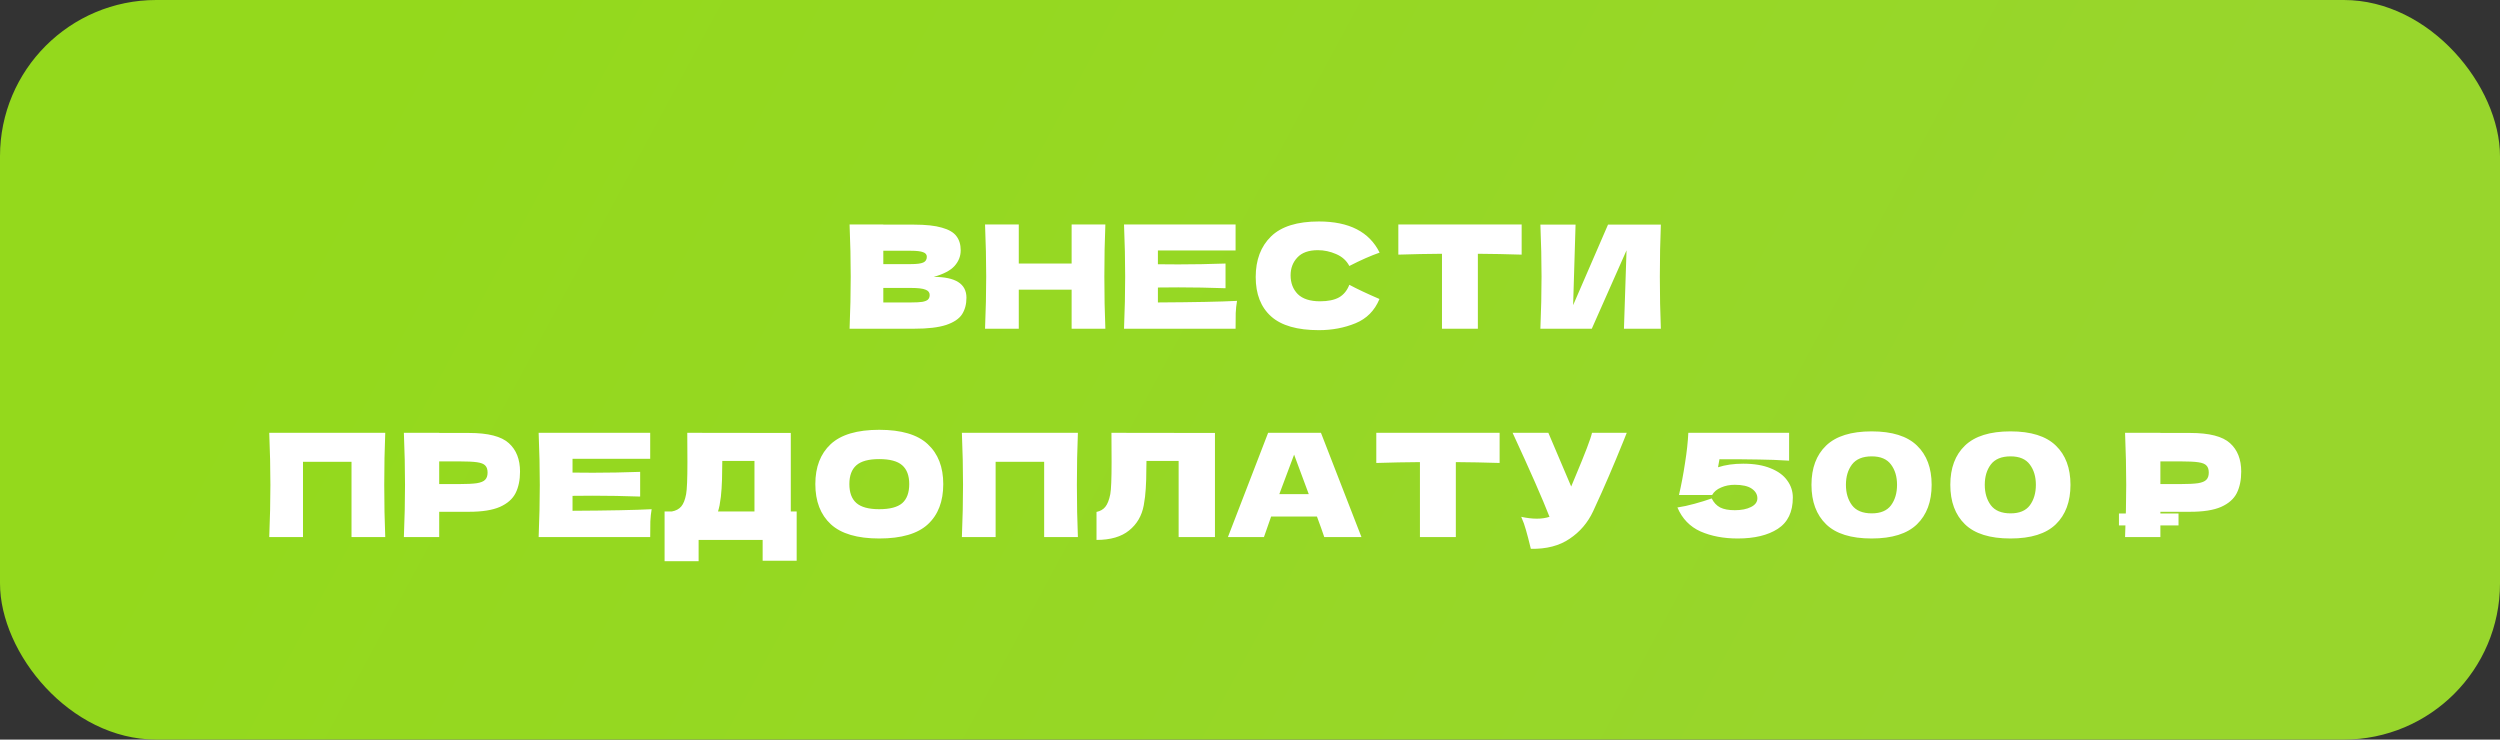 <?xml version="1.0" encoding="UTF-8"?> <svg xmlns="http://www.w3.org/2000/svg" width="240" height="71" viewBox="0 0 240 71" fill="none"><rect x="0" y="0" width="240" height="71" fill="#333333" stroke="none"/> <rect y="-0" width="240" height="71" rx="15" fill="url(#paint0_linear_190_808)"></rect> <path d="M89.636 26.581C91.731 26.581 92.779 27.247 92.779 28.58C92.779 29.205 92.636 29.738 92.352 30.179C92.067 30.61 91.557 30.95 90.822 31.198C90.086 31.437 89.067 31.557 87.762 31.557H81.559C81.633 29.774 81.669 28.107 81.669 26.554C81.669 25.001 81.633 23.333 81.559 21.55H84.798V21.564H87.734C88.874 21.564 89.769 21.66 90.422 21.854C91.083 22.037 91.547 22.308 91.814 22.667C92.09 23.025 92.227 23.48 92.227 24.031C92.227 24.592 92.03 25.093 91.635 25.534C91.249 25.965 90.583 26.315 89.636 26.581ZM84.798 24.073V25.354H87.445C88.014 25.354 88.409 25.304 88.63 25.203C88.86 25.102 88.975 24.918 88.975 24.651C88.975 24.44 88.855 24.293 88.616 24.21C88.386 24.119 87.996 24.073 87.445 24.073H84.798ZM87.445 29.035C87.922 29.035 88.285 29.016 88.534 28.979C88.791 28.933 88.975 28.86 89.085 28.759C89.195 28.649 89.25 28.502 89.25 28.318C89.25 28.079 89.117 27.909 88.85 27.808C88.593 27.698 88.125 27.642 87.445 27.642H84.798V29.035H87.445ZM106.115 21.55C106.05 23.103 106.018 24.771 106.018 26.554C106.018 28.336 106.05 30.004 106.115 31.557H102.876V27.808H97.803V31.557H94.564C94.638 29.774 94.675 28.107 94.675 26.554C94.675 25.001 94.638 23.333 94.564 21.55H97.803V25.299H102.876V21.55H106.115ZM111.159 29.035C114.651 29.016 117.182 28.966 118.754 28.883C118.689 29.26 118.648 29.65 118.629 30.055C118.62 30.45 118.616 30.95 118.616 31.557H107.906C107.98 29.774 108.016 28.107 108.016 26.554C108.016 25.001 107.98 23.333 107.906 21.55H118.616V24.045H111.159V25.368C111.6 25.377 112.252 25.382 113.116 25.382C114.577 25.382 116.089 25.354 117.651 25.299V27.67C116.089 27.615 114.577 27.587 113.116 27.587C112.252 27.587 111.6 27.592 111.159 27.601V29.035ZM126.613 31.695C124.536 31.695 123.006 31.254 122.023 30.372C121.04 29.489 120.548 28.23 120.548 26.595C120.548 24.95 121.04 23.65 122.023 22.694C123.006 21.739 124.536 21.261 126.613 21.261C129.516 21.261 131.46 22.258 132.443 24.252C131.616 24.537 130.646 24.964 129.535 25.534C129.268 25.019 128.845 24.638 128.267 24.39C127.697 24.142 127.113 24.017 126.516 24.017C125.634 24.017 124.977 24.252 124.545 24.72C124.113 25.18 123.897 25.75 123.897 26.43C123.897 27.165 124.127 27.767 124.586 28.235C125.055 28.695 125.767 28.924 126.723 28.924C127.485 28.924 128.092 28.8 128.542 28.552C128.992 28.295 129.323 27.891 129.535 27.339C130.288 27.744 131.253 28.198 132.429 28.704C131.97 29.816 131.202 30.592 130.127 31.033C129.052 31.474 127.881 31.695 126.613 31.695ZM146.079 24.445C144.637 24.399 143.235 24.371 141.875 24.362V31.557H138.43V24.362C137.061 24.371 135.664 24.399 134.24 24.445V21.55H146.079V24.445ZM151.254 21.564L151.02 29.296L154.369 21.564H159.442C159.377 23.117 159.345 24.78 159.345 26.554C159.345 28.336 159.377 30.004 159.442 31.557H155.899L156.147 24.031L152.812 31.557H147.877C147.951 29.774 147.988 28.107 147.988 26.554C147.988 25.01 147.951 23.347 147.877 21.564H151.254ZM36.984 41.55C36.92 43.103 36.888 44.771 36.888 46.554C36.888 48.336 36.92 50.004 36.984 51.557H33.745V44.334H29.087V51.557H25.848C25.921 49.774 25.958 48.106 25.958 46.554C25.958 45.001 25.921 43.333 25.848 41.55H36.984ZM45.03 41.564C46.858 41.564 48.131 41.89 48.848 42.543C49.564 43.186 49.923 44.096 49.923 45.272C49.923 46.08 49.78 46.77 49.495 47.339C49.211 47.9 48.71 48.341 47.993 48.662C47.276 48.975 46.288 49.131 45.03 49.131H42.163V51.557H38.772C38.846 49.774 38.882 48.106 38.882 46.554C38.882 45.001 38.846 43.333 38.772 41.55H42.163V41.564H45.03ZM44.065 46.471C44.828 46.471 45.397 46.443 45.774 46.388C46.16 46.324 46.426 46.214 46.573 46.057C46.73 45.901 46.808 45.672 46.808 45.368C46.808 45.065 46.734 44.84 46.587 44.693C46.449 44.537 46.187 44.431 45.801 44.376C45.425 44.321 44.846 44.293 44.065 44.293H42.163V46.471H44.065ZM54.963 49.035C58.455 49.016 60.986 48.966 62.557 48.883C62.493 49.26 62.452 49.65 62.433 50.054C62.424 50.45 62.419 50.95 62.419 51.557H51.71C51.783 49.774 51.82 48.106 51.82 46.554C51.82 45.001 51.783 43.333 51.71 41.55H62.419V44.045H54.963V45.368C55.404 45.377 56.056 45.382 56.92 45.382C58.381 45.382 59.893 45.354 61.455 45.299V47.67C59.893 47.615 58.381 47.587 56.92 47.587C56.056 47.587 55.404 47.592 54.963 47.601V49.035ZM75.916 49.103H76.481V53.831H73.214V51.833H67.067V53.873H63.8V49.103H64.49C64.885 49.03 65.188 48.869 65.399 48.621C65.611 48.373 65.767 47.978 65.868 47.436C65.951 46.986 65.992 45.961 65.992 44.362L65.978 41.55L75.916 41.564V49.103ZM69.079 48.511C69.024 48.768 68.974 48.966 68.928 49.103H72.429V44.252H69.341L69.328 45.051C69.328 45.75 69.309 46.365 69.272 46.898C69.245 47.422 69.18 47.959 69.079 48.511ZM84.406 51.695C82.302 51.695 80.753 51.24 79.761 50.33C78.769 49.411 78.272 48.125 78.272 46.471C78.272 44.835 78.764 43.558 79.747 42.639C80.739 41.72 82.292 41.261 84.406 41.261C86.528 41.261 88.081 41.72 89.064 42.639C90.057 43.558 90.553 44.835 90.553 46.471C90.553 48.134 90.061 49.42 89.078 50.33C88.095 51.24 86.538 51.695 84.406 51.695ZM84.406 48.883C85.426 48.883 86.161 48.69 86.611 48.304C87.061 47.909 87.287 47.298 87.287 46.471C87.287 45.662 87.061 45.06 86.611 44.665C86.161 44.27 85.426 44.073 84.406 44.073C83.395 44.073 82.665 44.27 82.214 44.665C81.764 45.06 81.539 45.662 81.539 46.471C81.539 47.289 81.764 47.895 82.214 48.29C82.665 48.685 83.395 48.883 84.406 48.883ZM103.478 41.55C103.413 43.103 103.381 44.771 103.381 46.554C103.381 48.336 103.413 50.004 103.478 51.557H100.239V44.334H95.58V51.557H92.341C92.414 49.774 92.451 48.106 92.451 46.554C92.451 45.001 92.414 43.333 92.341 41.55H103.478ZM116.636 51.557H113.149V44.252H110.062L110.048 45.051C110.048 45.75 110.03 46.365 109.993 46.898C109.965 47.422 109.901 47.959 109.8 48.511C109.616 49.512 109.148 50.316 108.394 50.923C107.65 51.529 106.607 51.833 105.265 51.833V49.145C105.624 49.071 105.904 48.91 106.106 48.662C106.317 48.405 106.478 47.996 106.588 47.436C106.671 46.986 106.712 45.961 106.712 44.362L106.699 41.55L116.636 41.564V51.557ZM127.129 51.557C126.955 51.033 126.72 50.376 126.426 49.586H122.029L121.34 51.557H117.881L121.74 41.55H126.812L130.699 51.557H127.129ZM125.641 47.436C125.291 46.471 124.933 45.506 124.566 44.541L124.235 43.645C123.913 44.481 123.44 45.745 122.815 47.436H125.641ZM143.963 44.445C142.521 44.399 141.119 44.371 139.76 44.362V51.557H136.314V44.362C134.945 44.371 133.548 44.399 132.124 44.445V41.55H143.963V44.445ZM156.168 41.55C156.131 41.651 156.085 41.766 156.03 41.895C155.975 42.014 155.92 42.152 155.865 42.308C155.359 43.558 154.891 44.684 154.459 45.685C154.036 46.678 153.531 47.808 152.943 49.076C152.428 50.179 151.674 51.061 150.682 51.722C149.699 52.393 148.458 52.715 146.961 52.687C146.768 51.888 146.611 51.286 146.492 50.882C146.382 50.468 146.23 50.045 146.037 49.614C146.579 49.733 147.08 49.793 147.54 49.793C147.99 49.793 148.394 49.733 148.752 49.614C148.091 47.913 146.91 45.226 145.21 41.55H148.642L150.834 46.705L151.22 45.782C152.175 43.512 152.713 42.102 152.832 41.55H156.168ZM167.343 44.514C168.391 44.514 169.268 44.661 169.976 44.955C170.693 45.24 171.226 45.63 171.575 46.126C171.933 46.613 172.112 47.16 172.112 47.767C172.112 49.145 171.63 50.146 170.665 50.771C169.71 51.387 168.428 51.695 166.82 51.695C165.469 51.695 164.279 51.47 163.25 51.019C162.23 50.56 161.49 49.793 161.031 48.718C161.536 48.644 162.087 48.525 162.685 48.359C163.291 48.194 163.838 48.024 164.325 47.849C164.518 48.244 164.789 48.534 165.138 48.718C165.487 48.892 165.956 48.979 166.544 48.979C167.169 48.979 167.683 48.878 168.088 48.676C168.501 48.474 168.708 48.194 168.708 47.835C168.708 47.468 168.529 47.16 168.17 46.912C167.812 46.664 167.265 46.54 166.53 46.54C166.052 46.54 165.616 46.627 165.221 46.802C164.826 46.967 164.541 47.206 164.366 47.518H161.182C161.403 46.572 161.596 45.552 161.761 44.459C161.936 43.365 162.041 42.396 162.078 41.55H171.754V44.224C170.734 44.16 169.769 44.123 168.86 44.114C167.959 44.096 166.696 44.086 165.069 44.086L164.931 44.858C165.63 44.629 166.434 44.514 167.343 44.514ZM179.676 51.695C177.701 51.695 176.244 51.24 175.307 50.33C174.37 49.42 173.901 48.157 173.901 46.54C173.901 44.932 174.37 43.678 175.307 42.777C176.254 41.867 177.71 41.412 179.676 41.412C181.643 41.412 183.095 41.867 184.032 42.777C184.969 43.678 185.438 44.932 185.438 46.54C185.438 48.157 184.969 49.42 184.032 50.33C183.095 51.24 181.643 51.695 179.676 51.695ZM179.69 49.283C180.536 49.283 181.151 49.025 181.537 48.511C181.923 47.987 182.116 47.33 182.116 46.54C182.116 45.759 181.923 45.111 181.537 44.596C181.151 44.073 180.536 43.811 179.69 43.811C178.817 43.811 178.183 44.073 177.788 44.596C177.402 45.111 177.209 45.759 177.209 46.54C177.209 47.321 177.402 47.973 177.788 48.497C178.183 49.021 178.817 49.283 179.69 49.283ZM193.005 51.695C191.029 51.695 189.573 51.24 188.635 50.33C187.698 49.42 187.23 48.157 187.23 46.54C187.23 44.932 187.698 43.678 188.635 42.777C189.582 41.867 191.038 41.412 193.005 41.412C194.971 41.412 196.423 41.867 197.36 42.777C198.297 43.678 198.766 44.932 198.766 46.54C198.766 48.157 198.297 49.42 197.36 50.33C196.423 51.24 194.971 51.695 193.005 51.695ZM193.018 49.283C193.864 49.283 194.48 49.025 194.865 48.511C195.251 47.987 195.444 47.33 195.444 46.54C195.444 45.759 195.251 45.111 194.865 44.596C194.48 44.073 193.864 43.811 193.018 43.811C192.146 43.811 191.512 44.073 191.116 44.596C190.73 45.111 190.538 45.759 190.538 46.54C190.538 47.321 190.73 47.973 191.116 48.497C191.512 49.021 192.146 49.283 193.018 49.283ZM210.264 41.564C212.092 41.564 213.365 41.89 214.082 42.543C214.799 43.186 215.157 44.096 215.157 45.272C215.157 46.08 215.014 46.77 214.73 47.339C214.445 47.9 213.944 48.341 213.227 48.662C212.511 48.975 211.523 49.131 210.264 49.131H207.397V51.557H204.006C204.08 49.774 204.117 48.106 204.117 46.554C204.117 45.001 204.08 43.333 204.006 41.55H207.397V41.564H210.264ZM209.299 46.471C210.062 46.471 210.631 46.443 211.008 46.388C211.394 46.324 211.661 46.214 211.808 46.057C211.964 45.901 212.042 45.672 212.042 45.368C212.042 45.065 211.968 44.84 211.821 44.693C211.684 44.537 211.422 44.431 211.036 44.376C210.659 44.321 210.08 44.293 209.299 44.293H207.397V46.471H209.299Z" fill="white"></path> <rect x="203.419" y="49.296" width="5.719" height="1.144" fill="white"></rect> <defs> <linearGradient id="paint0_linear_190_808" x1="38.814" y1="-0" x2="181.13" y2="76.763" gradientUnits="userSpaceOnUse"> <stop stop-color="#94D91C"></stop> <stop offset="1" stop-color="#98D62C"></stop> </linearGradient> </defs> </svg> 